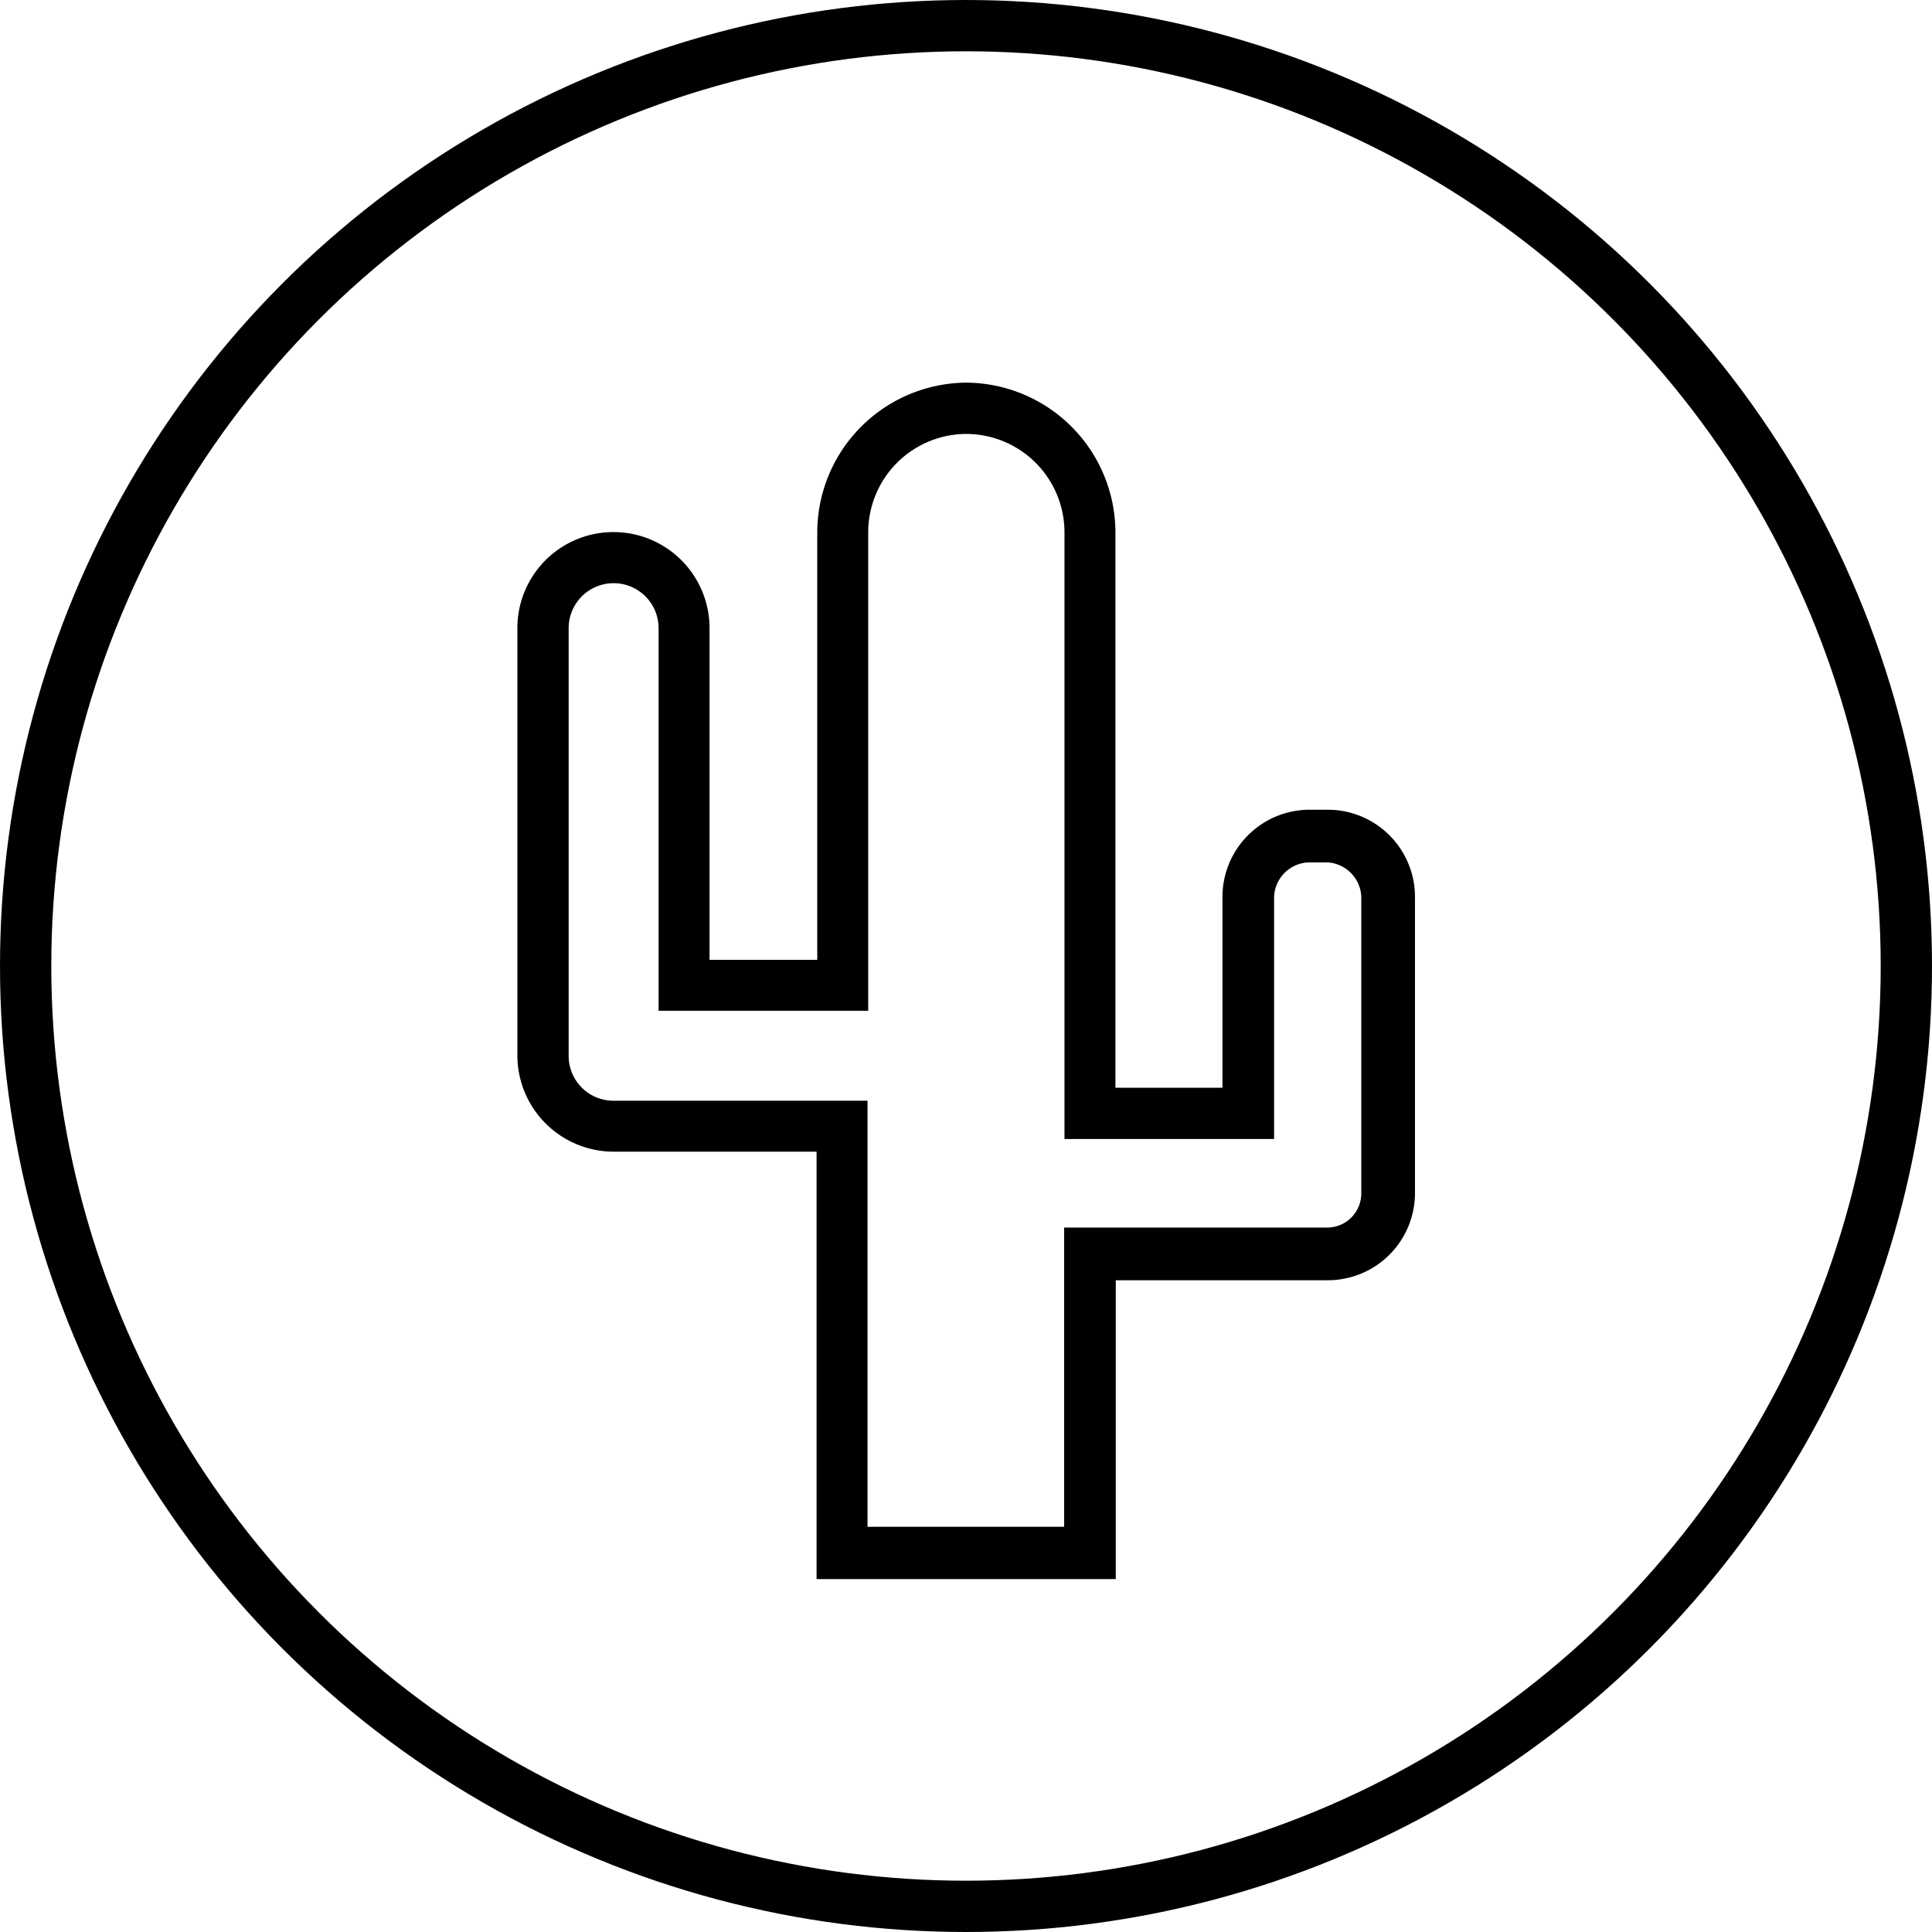 <?xml version="1.0" encoding="utf-8"?>
<svg xmlns="http://www.w3.org/2000/svg" viewBox="0 0 56.5 56.5">
  <defs>
    <style>.cls-1{fill:none;stroke:#000;stroke-miterlimit:10;stroke-width:1.5px;}</style>
  </defs>
  <title>Asset 6</title>
  <g id="Layer_2" data-name="Layer 2">
    <g id="Layer_1-2" data-name="Layer 1">
      <circle class="cls-1" cx="28.25" cy="28.25" r="27.5"/>
      <path d="M28.25,12.69a2.88,2.88,0,0,1,2.88,2.88V33.31h6.13V26.22a1.05,1.05,0,0,1,1-1h.55a1.05,1.05,0,0,1,1,1V34.9a1,1,0,0,1-1,1H31.12v8.75H25.37V32.19H17.94a1.31,1.31,0,0,1-1.31-1.31V18.37a1.31,1.31,0,0,1,2.63,0V29.56h6.13v-14a2.88,2.88,0,0,1,2.88-2.87m0-1.5a4.39,4.39,0,0,0-4.37,4.38v12.5H20.75V18.37a2.81,2.81,0,0,0-5.62,0v12.5a2.82,2.82,0,0,0,2.81,2.81h5.94v12.5h8.75V37.44h6.21a2.55,2.55,0,0,0,2.54-2.54v-.55h0V26.22a2.55,2.55,0,0,0-2.54-2.54h-.55a2.55,2.55,0,0,0-2.54,2.54v5.59H32.62V15.56a4.39,4.39,0,0,0-4.37-4.37"/>
    </g>
  </g>
</svg>
